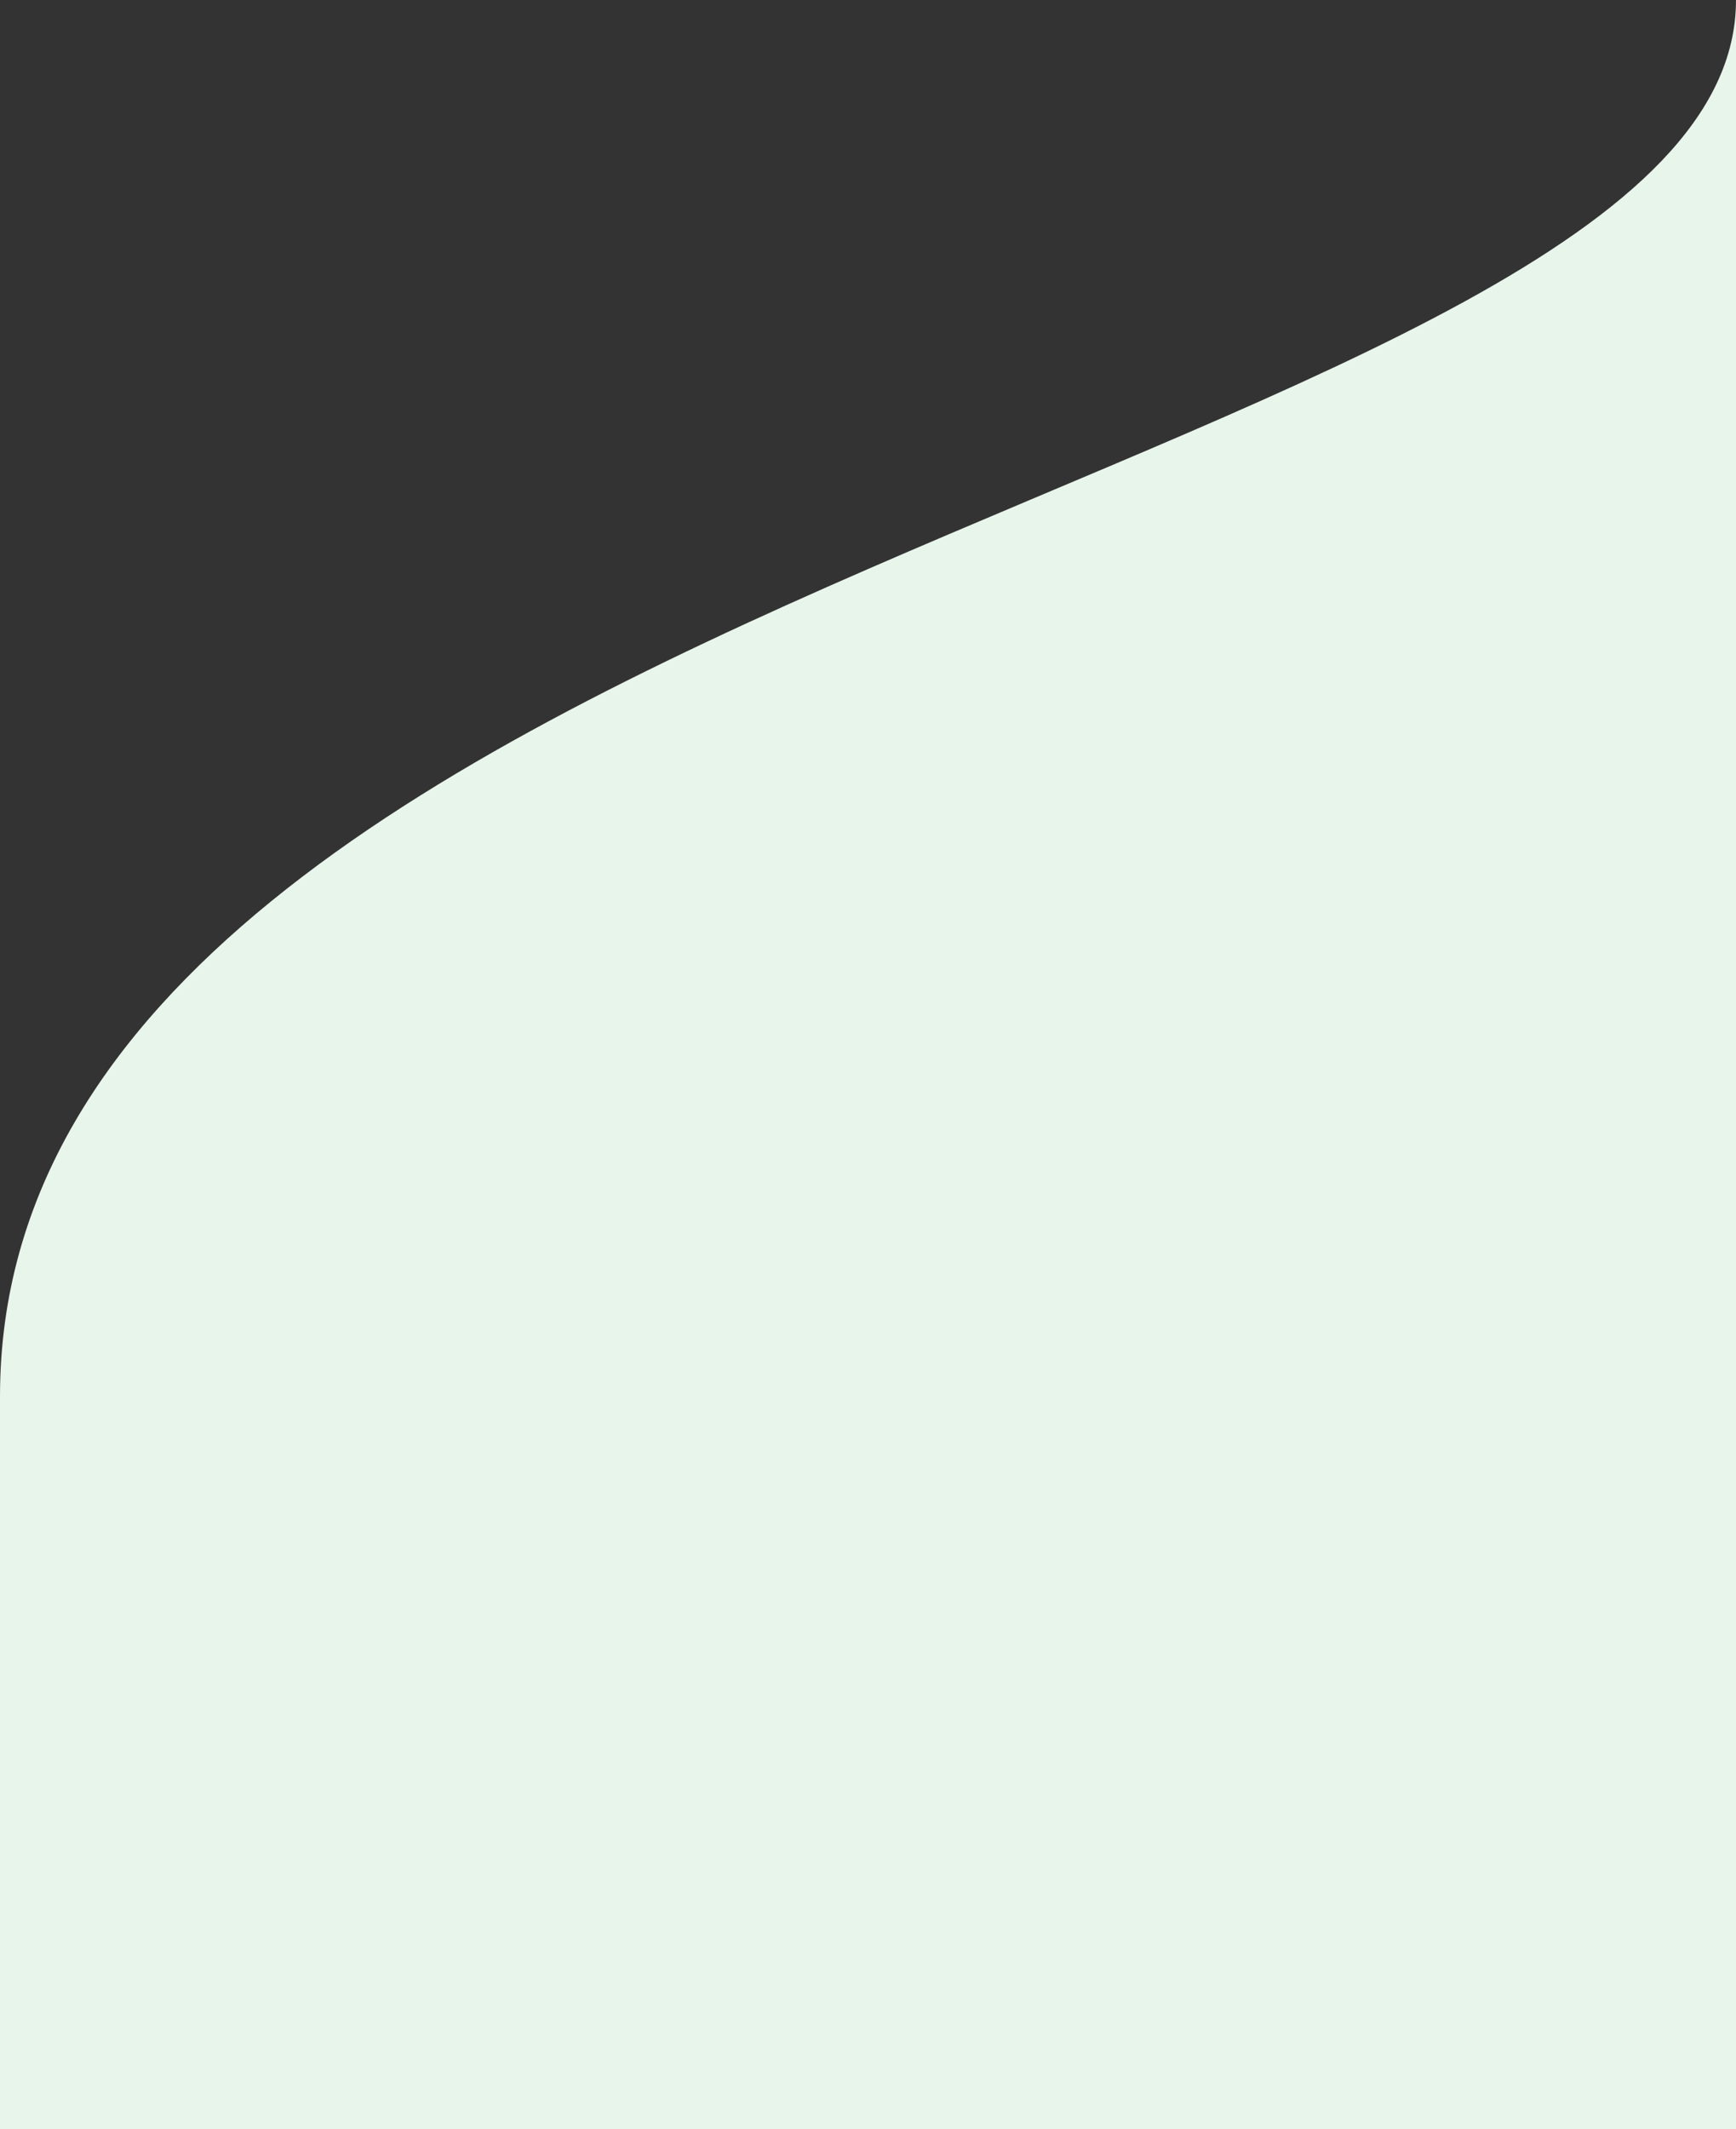 <svg width="390" height="478" viewBox="0 0 390 478" fill="none" xmlns="http://www.w3.org/2000/svg">
<rect x="0" y="0" width="390" height="478" fill="#333333" stroke="none"/>
<path d="M0 480V313.5C0 131.061 390 105.113 390 0V480H0Z" fill="#E7F5EB"/>
</svg>
